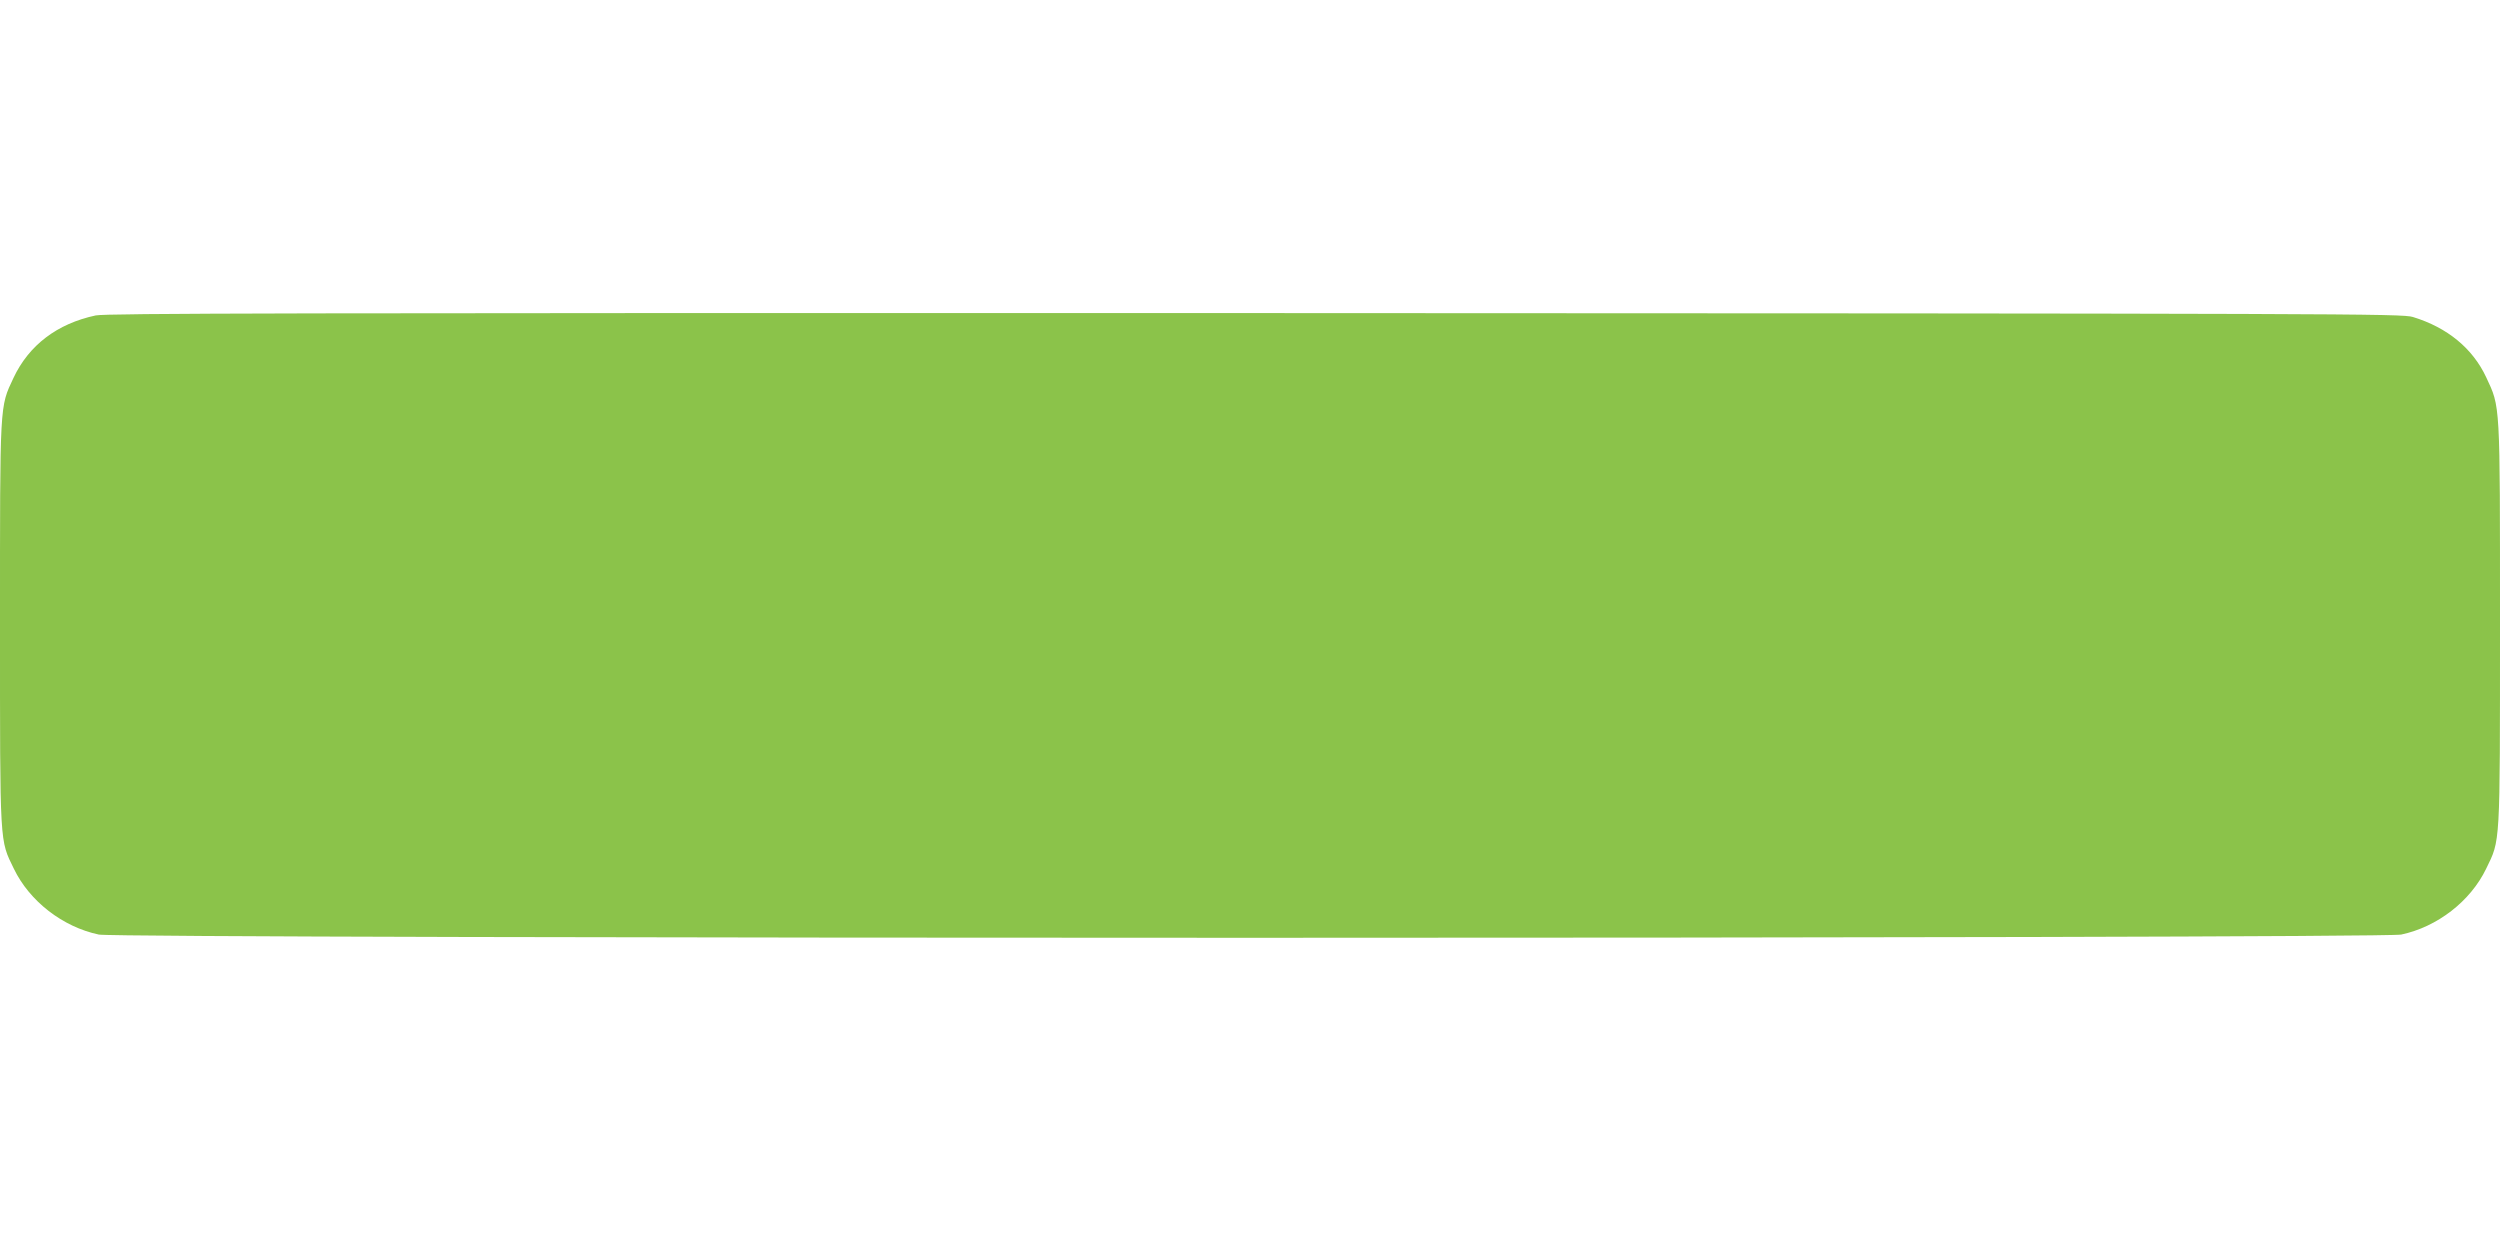 <?xml version="1.0" standalone="no"?>
<!DOCTYPE svg PUBLIC "-//W3C//DTD SVG 20010904//EN"
 "http://www.w3.org/TR/2001/REC-SVG-20010904/DTD/svg10.dtd">
<svg version="1.0" xmlns="http://www.w3.org/2000/svg"
 width="1280pt" height="640pt" viewBox="0 0 1280 640"
 preserveAspectRatio="xMidYMid meet">
<g transform="translate(0,640) scale(0.1,-0.1)"
fill="#8bc34a" stroke="none">
<path d="M490 4785 c-197 -42 -342 -152 -421 -320 -71 -152 -69 -115 -69
-1262 0 -1148 -2 -1100 71 -1251 80 -166 250 -298 435 -337 104 -22 11684 -22
11788 0 185 39 355 171 435 337 73 151 71 103 71 1251 0 1150 2 1109 -71 1266
-69 147 -198 254 -375 308 -57 17 -287 18 -5929 20 -4956 1 -5880 -1 -5935
-12z"/>
</g>
</svg>
